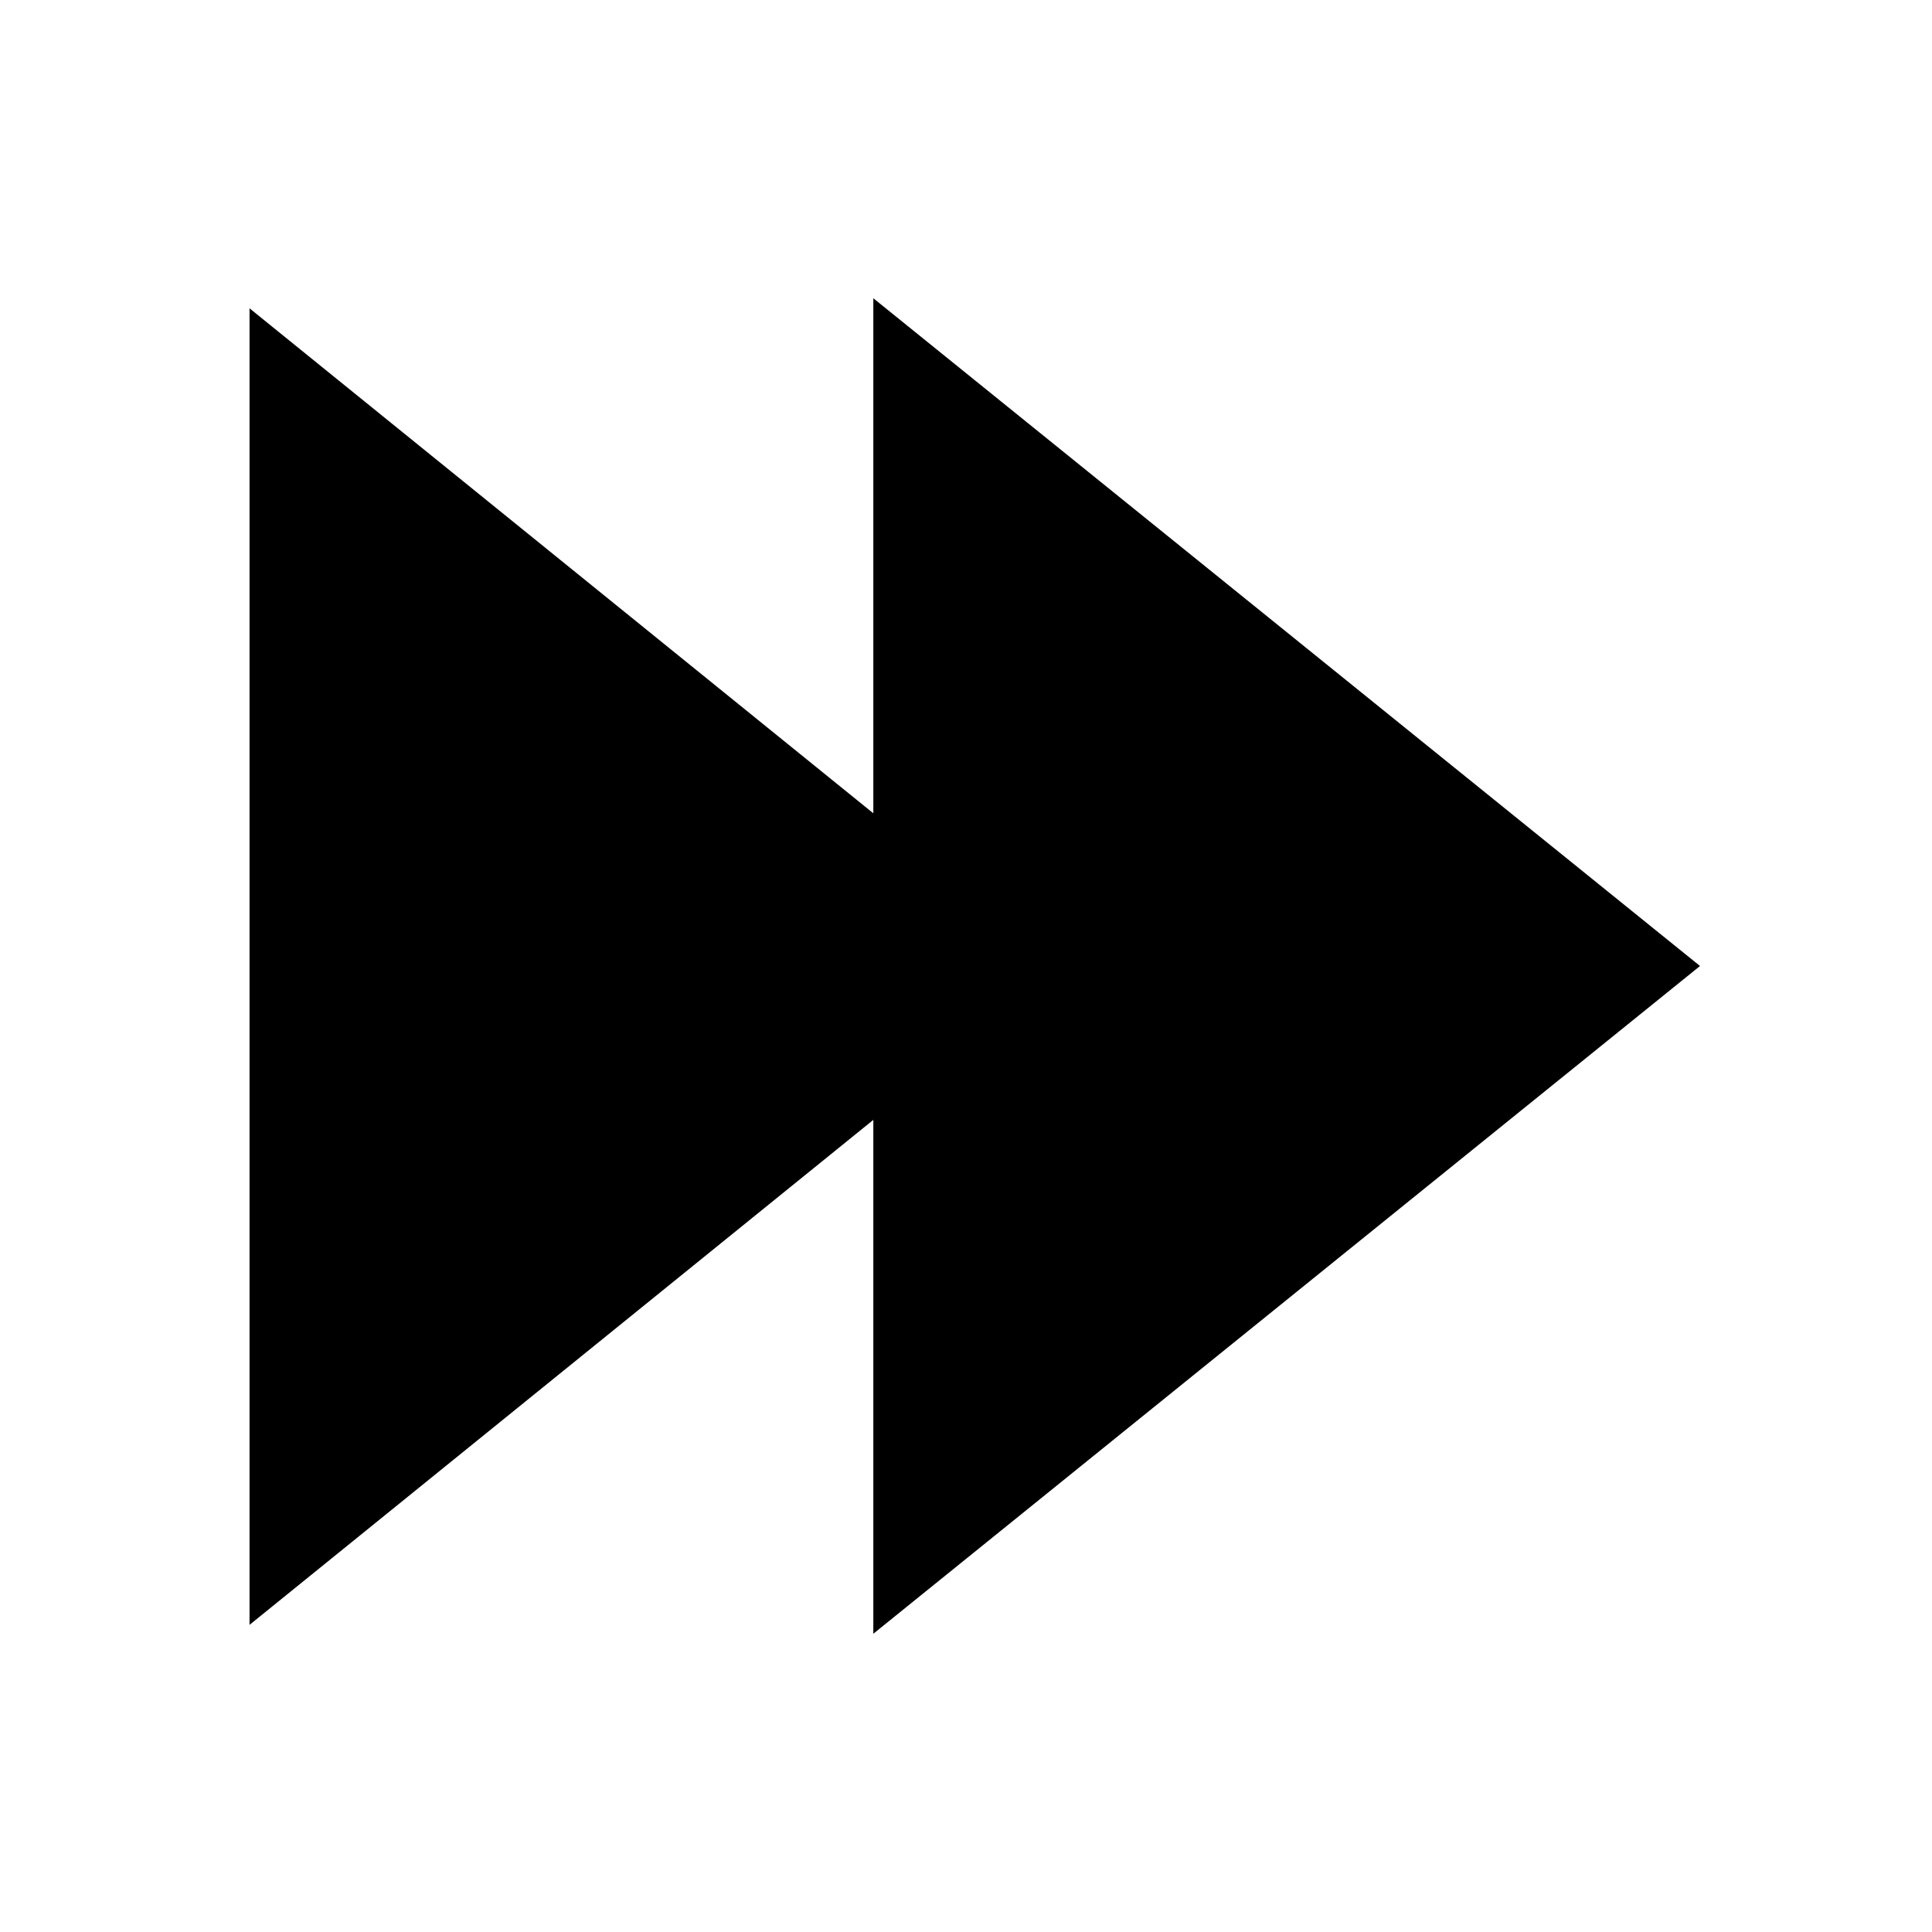 <?xml version="1.0" encoding="UTF-8"?>
<!-- Uploaded to: ICON Repo, www.svgrepo.com, Generator: ICON Repo Mixer Tools -->
<svg fill="#000000" width="800px" height="800px" version="1.1" viewBox="144 144 512 512" xmlns="http://www.w3.org/2000/svg">
 <path d="m375.44 223.04 219.08 176.96-219.08 176.96v-136.18l-165.31 133.82v-348.89l165.31 133.82z"/>
</svg>